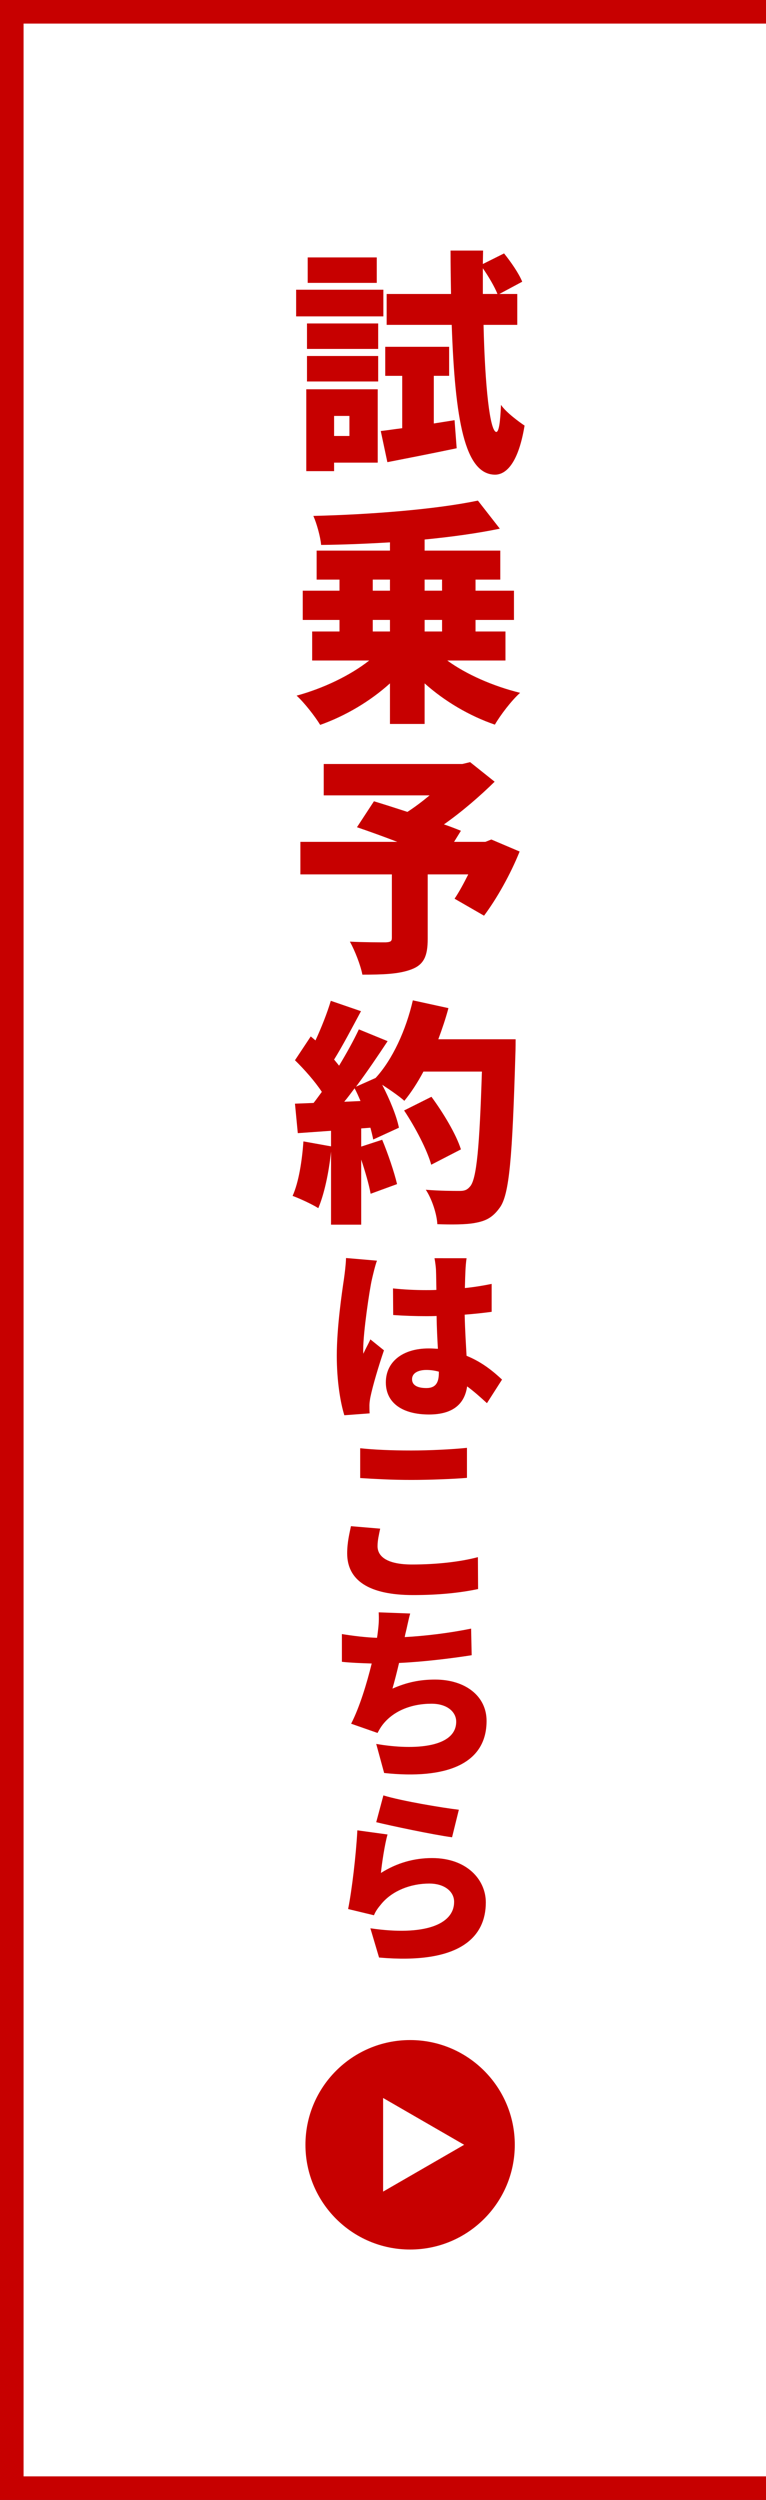 <?xml version="1.0" encoding="utf-8"?>
<!-- Generator: Adobe Illustrator 25.4.1, SVG Export Plug-In . SVG Version: 6.00 Build 0)  -->
<svg version="1.1" id="レイヤー_1" xmlns="http://www.w3.org/2000/svg" xmlns:xlink="http://www.w3.org/1999/xlink" x="0px"
	 y="0px" viewBox="0 0 65 212" enable-background="new 0 0 65 212" xml:space="preserve">
<rect x="0" y="0" width="65" height="212" fill="#333333" stroke="none"/>
<g>
	<g>
		<polyline fill="#FFFFFF" points="65,211 1,211 1,1 65,1 		"/>
		<polygon fill="#C70000" points="65,212 0,212 0,0 65,0 65,2 2,2 2,210 65,210 		"/>
	</g>
</g>
<g>
	<g>
		<g>
			<g>
				<path fill="#C70000" d="M32.531,26.83h-7.402v-2.261h7.402V26.83z M32.051,39.232H28.35v0.721h-2.36v-6.941h6.062V39.232z
					 M26.05,27.43h6.041v2.16H26.05V27.43z M26.05,30.19h6.041v2.161H26.05V30.19z M31.971,23.989h-5.861v-2.16h5.861V23.989z
					 M28.35,35.271v1.701h1.301v-1.701H28.35z M38.572,35.632l0.18,2.381c-2,0.42-4.141,0.84-5.881,1.18l-0.561-2.641
					c0.54-0.06,1.16-0.159,1.82-0.239v-4.441h-1.44V29.41h5.422v2.461h-1.301v4.041L38.572,35.632z M41.032,27.55
					c0.12,5.241,0.541,9.042,1.081,9.082c0.22,0,0.34-0.84,0.399-2.3c0.42,0.64,1.581,1.479,2.001,1.76
					c-0.58,3.521-1.761,4.182-2.541,4.161c-2.54-0.06-3.36-4.641-3.641-12.703h-5.521v-2.62h5.462c-0.021-1.16-0.04-2.4-0.04-3.681
					h2.76l-0.02,1.14l1.801-0.899c0.58,0.72,1.26,1.7,1.54,2.4l-1.94,1.04h1.521v2.62H41.032z M42.213,24.929
					c-0.24-0.601-0.74-1.46-1.24-2.181v2.181H42.213z"/>
			</g>
			<g>
				<path fill="#C70000" d="M37.952,56.011c1.62,1.181,3.9,2.181,6.182,2.741c-0.721,0.64-1.681,1.9-2.141,2.7
					c-2.161-0.74-4.261-1.98-5.962-3.501v3.441h-2.94v-3.441c-1.681,1.521-3.78,2.761-5.921,3.521c-0.44-0.72-1.341-1.88-2.001-2.48
					c2.281-0.62,4.562-1.72,6.162-2.98h-4.842v-2.46h2.32v-0.98h-3.12v-2.48h3.12v-0.94h-1.94v-2.46h6.222v-0.7
					c-1.98,0.119-3.961,0.199-5.841,0.22c-0.061-0.7-0.381-1.841-0.66-2.461c4.94-0.12,10.422-0.56,13.963-1.3l1.86,2.381
					c-1.921,0.399-4.121,0.699-6.382,0.92v0.94h6.422v2.46h-2.101v0.94h3.261v2.48h-3.261v0.98h2.54v2.46H37.952z M31.631,50.091
					h1.46v-0.94h-1.46V50.091z M31.631,53.551h1.46v-0.98h-1.46V53.551z M36.031,49.15v0.94h1.48v-0.94H36.031z M37.512,52.571
					h-1.48v0.98h1.48V52.571z"/>
			</g>
			<g>
				<path fill="#C70000" d="M44.094,72.211c-0.78,1.94-1.94,4.001-3.021,5.441l-2.5-1.44c0.38-0.561,0.78-1.3,1.16-2.061h-3.44
					v5.481c0,1.44-0.32,2.181-1.4,2.58c-1.061,0.4-2.44,0.44-4.142,0.44c-0.159-0.82-0.64-2.04-1.06-2.801
					c1.08,0.061,2.641,0.061,3.04,0.061c0.4-0.021,0.521-0.08,0.521-0.381v-5.381h-7.762V71.39h8.222
					c-1.2-0.46-2.42-0.899-3.421-1.24l1.44-2.2c0.801,0.24,1.801,0.561,2.841,0.9c0.62-0.4,1.28-0.9,1.881-1.4H27.47v-2.661h11.763
					l0.66-0.159l2.08,1.66c-1.22,1.2-2.74,2.521-4.301,3.62c0.54,0.181,1.04,0.381,1.44,0.541l-0.58,0.939h2.66l0.5-0.2
					L44.094,72.211z"/>
			</g>
			<g>
				<path fill="#C70000" d="M43.753,88.129c0,0,0,0.94-0.02,1.301c-0.26,8.682-0.5,11.902-1.341,13.003
					c-0.62,0.859-1.22,1.12-2.12,1.28c-0.76,0.14-1.98,0.14-3.161,0.1c-0.039-0.82-0.439-2.101-0.979-2.921
					c1.22,0.101,2.34,0.101,2.881,0.101c0.399,0,0.62-0.08,0.859-0.36c0.58-0.601,0.82-3.44,1.021-9.762h-4.961
					c-0.5,0.939-1.061,1.8-1.62,2.48c-0.4-0.36-1.2-0.921-1.881-1.36c0.641,1.24,1.221,2.641,1.421,3.641l-2.181,1
					c-0.061-0.3-0.141-0.64-0.24-1l-0.78,0.06v1.541l1.78-0.58c0.5,1.2,1.021,2.74,1.261,3.761l-2.241,0.82
					c-0.14-0.78-0.46-1.881-0.8-2.901v5.521H28.09v-6.201c-0.18,1.78-0.58,3.621-1.08,4.801c-0.5-0.32-1.58-0.82-2.181-1.04
					c0.521-1.16,0.8-2.961,0.92-4.621l2.341,0.42v-1.32l-2.82,0.2l-0.24-2.5l1.58-0.061c0.24-0.3,0.46-0.62,0.7-0.94
					c-0.58-0.88-1.48-1.9-2.28-2.681l1.34-2.021l0.4,0.341c0.5-1.08,1-2.341,1.301-3.361l2.561,0.881
					c-0.761,1.42-1.581,2.98-2.281,4.101c0.141,0.18,0.301,0.36,0.421,0.521c0.64-1.061,1.24-2.141,1.68-3.081l2.44,1
					c-0.82,1.24-1.74,2.601-2.681,3.861l1.661-0.74c1.439-1.561,2.58-4.062,3.16-6.582l3.021,0.66c-0.24,0.9-0.54,1.78-0.86,2.641
					H43.753z M30.591,93.37c-0.16-0.38-0.32-0.74-0.501-1.08c-0.3,0.4-0.58,0.78-0.88,1.141L30.591,93.37z M36.592,98.771
					c-0.34-1.24-1.341-3.161-2.301-4.601l2.32-1.161c1.001,1.36,2.101,3.182,2.501,4.461L36.592,98.771z"/>
			</g>
			<g>
				<path fill="#C70000" d="M31.989,106.907c-0.145,0.352-0.368,1.312-0.433,1.601c-0.192,0.816-0.736,4.466-0.736,5.938
					c0,0.048,0,0.288,0.016,0.352c0.192-0.448,0.385-0.752,0.593-1.216l1.152,0.928c-0.48,1.409-0.944,2.993-1.137,3.906
					c-0.048,0.208-0.096,0.576-0.096,0.736c0,0.176,0,0.448,0.016,0.704l-2.145,0.16c-0.336-1.072-0.641-2.913-0.641-5.042
					c0-2.401,0.433-5.347,0.608-6.515c0.064-0.465,0.16-1.185,0.177-1.777L31.989,106.907z M39.592,106.699
					c-0.048,0.304-0.08,0.704-0.096,1.057c-0.017,0.304-0.032,0.815-0.048,1.472c0.8-0.079,1.568-0.208,2.272-0.352v2.369
					c-0.704,0.096-1.473,0.176-2.289,0.24c0.032,1.44,0.112,2.561,0.16,3.489c1.345,0.544,2.305,1.36,3.01,2.017l-1.281,2.001
					c-0.592-0.545-1.136-1.024-1.681-1.425c-0.208,1.473-1.185,2.385-3.233,2.385c-2.208,0-3.665-0.944-3.665-2.721
					c0-1.761,1.44-2.882,3.634-2.882c0.271,0,0.528,0.017,0.784,0.032c-0.048-0.832-0.097-1.792-0.112-2.785
					c-0.304,0.017-0.592,0.017-0.88,0.017c-0.944,0-1.873-0.032-2.802-0.097l-0.016-2.257c0.912,0.097,1.841,0.145,2.801,0.145
					c0.288,0,0.576,0,0.881-0.017c-0.017-0.736-0.017-1.312-0.032-1.601c0-0.24-0.064-0.752-0.128-1.088H39.592z M37.239,116.319
					c-0.353-0.097-0.704-0.145-1.057-0.145c-0.736,0-1.217,0.288-1.217,0.784c0,0.561,0.545,0.752,1.217,0.752
					c0.752,0,1.057-0.416,1.057-1.28V116.319z"/>
			</g>
			<g>
				<path fill="#C70000" d="M32.037,131.119c0,0.881,0.816,1.553,2.929,1.553c2.081,0,4.082-0.225,5.587-0.624l0.016,2.705
					c-1.505,0.319-3.329,0.512-5.506,0.512c-3.81,0-5.603-1.28-5.603-3.537c0-0.961,0.208-1.745,0.32-2.305l2.48,0.208
					C32.149,130.175,32.037,130.623,32.037,131.119z M34.902,123.004c1.568,0,3.489-0.096,4.722-0.225v2.546
					c-1.104,0.096-3.186,0.176-4.706,0.176c-1.681,0-3.058-0.08-4.354-0.16v-2.529C31.732,122.939,33.205,123.004,34.902,123.004z"
					/>
			</g>
			<g>
				<path fill="#C70000" d="M34.806,136.828c-0.176,0.641-0.271,1.2-0.416,1.761l-0.048,0.24c1.729-0.097,3.762-0.336,5.635-0.721
					l0.048,2.257c-1.521,0.24-4.018,0.561-6.163,0.656c-0.176,0.753-0.368,1.505-0.56,2.177c1.232-0.544,2.337-0.768,3.617-0.768
					c2.561,0,4.37,1.393,4.37,3.505c0,3.666-3.426,4.979-8.692,4.418l-0.672-2.465c3.346,0.576,6.787,0.271,6.787-1.889
					c0-0.801-0.736-1.521-2.098-1.521c-1.776,0-3.297,0.656-4.177,1.824c-0.145,0.192-0.257,0.385-0.4,0.656l-2.241-0.784
					c0.721-1.408,1.329-3.409,1.745-5.106c-0.929-0.031-1.809-0.063-2.529-0.144v-2.354c0.96,0.16,2.064,0.289,2.978,0.32
					c0.031-0.16,0.048-0.304,0.063-0.432c0.097-0.753,0.112-1.169,0.08-1.729L34.806,136.828z"/>
			</g>
			<g>
				<path fill="#C70000" d="M32.325,158.831c1.36-0.864,2.833-1.265,4.338-1.265c2.961,0,4.562,1.841,4.562,3.762
					c0,2.913-2.161,5.282-9.06,4.674l-0.736-2.48c4.578,0.672,7.106-0.32,7.106-2.241c0-0.896-0.848-1.553-2.097-1.553
					c-1.601,0-3.137,0.608-4.065,1.713c-0.32,0.384-0.496,0.624-0.641,0.977l-2.192-0.528c0.32-1.601,0.672-4.562,0.784-6.675
					l2.561,0.352C32.661,156.334,32.405,157.982,32.325,158.831z M38.936,153.468l-0.576,2.337c-1.648-0.224-5.186-0.977-6.435-1.28
					l0.608-2.272C34.102,152.732,37.56,153.308,38.936,153.468z"/>
			</g>
		</g>
	</g>
	<g>
		<circle fill="#C70000" cx="34.801" cy="181.882" r="8.882"/>
		<polygon fill="#FFFFFF" points="39.385,181.882 32.509,177.912 32.509,185.852 		"/>
	</g>
</g>
</svg>
